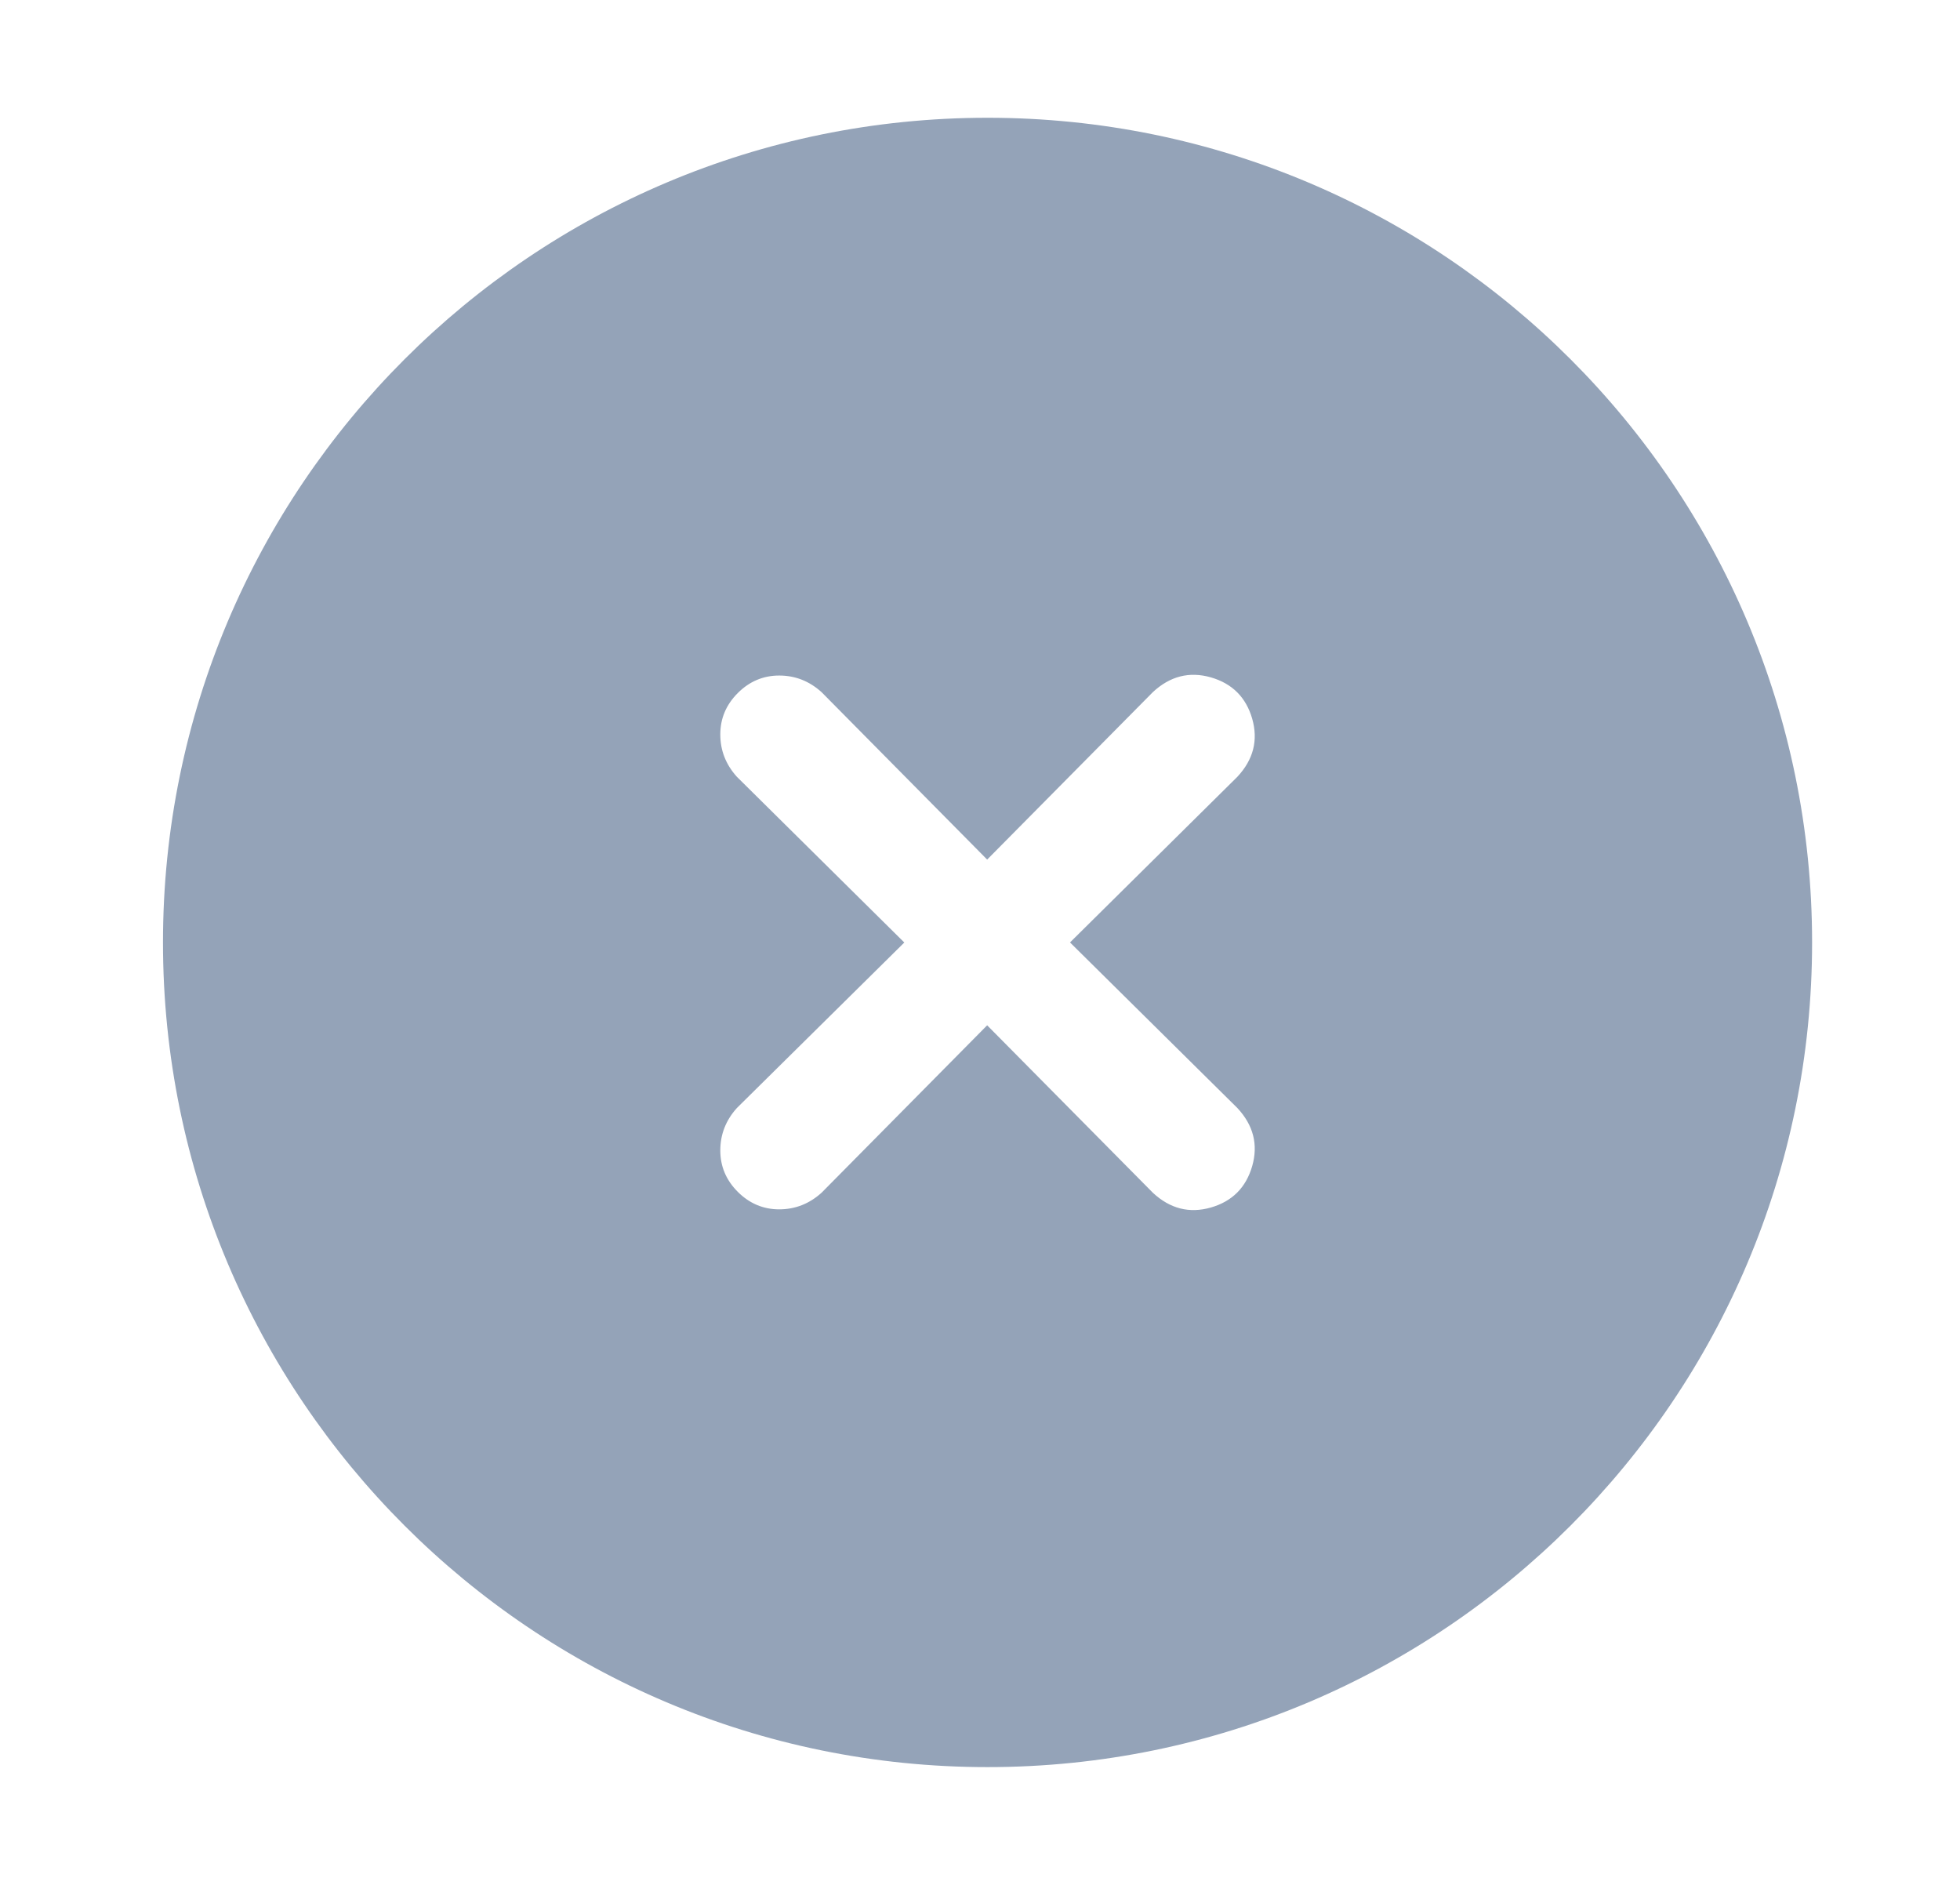 <svg width="26" height="25" viewBox="0 0 26 25" fill="none" xmlns="http://www.w3.org/2000/svg">
<path d="M13.1 1.562C19.141 1.562 24.038 6.459 24.038 12.5C24.038 18.541 19.141 23.438 13.1 23.438C7.059 23.438 2.162 18.541 2.162 12.5C2.162 6.459 7.059 1.562 13.1 1.562ZM16.062 8.984C15.777 8.903 15.521 8.968 15.293 9.18L13.095 11.401L10.898 9.18C10.735 9.033 10.548 8.96 10.336 8.96C10.125 8.96 9.941 9.038 9.787 9.192C9.632 9.347 9.555 9.53 9.555 9.741C9.555 9.953 9.628 10.14 9.775 10.303L11.996 12.501L9.775 14.696C9.628 14.859 9.555 15.047 9.555 15.259C9.555 15.47 9.632 15.653 9.787 15.808C9.941 15.962 10.125 16.04 10.336 16.04C10.548 16.04 10.735 15.967 10.898 15.82L13.095 13.599L15.293 15.82C15.521 16.032 15.777 16.097 16.062 16.016C16.347 15.934 16.529 15.75 16.611 15.466C16.692 15.182 16.627 14.925 16.415 14.697L14.194 12.5L16.415 10.302C16.627 10.074 16.692 9.818 16.611 9.533C16.529 9.249 16.346 9.066 16.062 8.984Z" fill="#94A3B8"/>
</svg>
